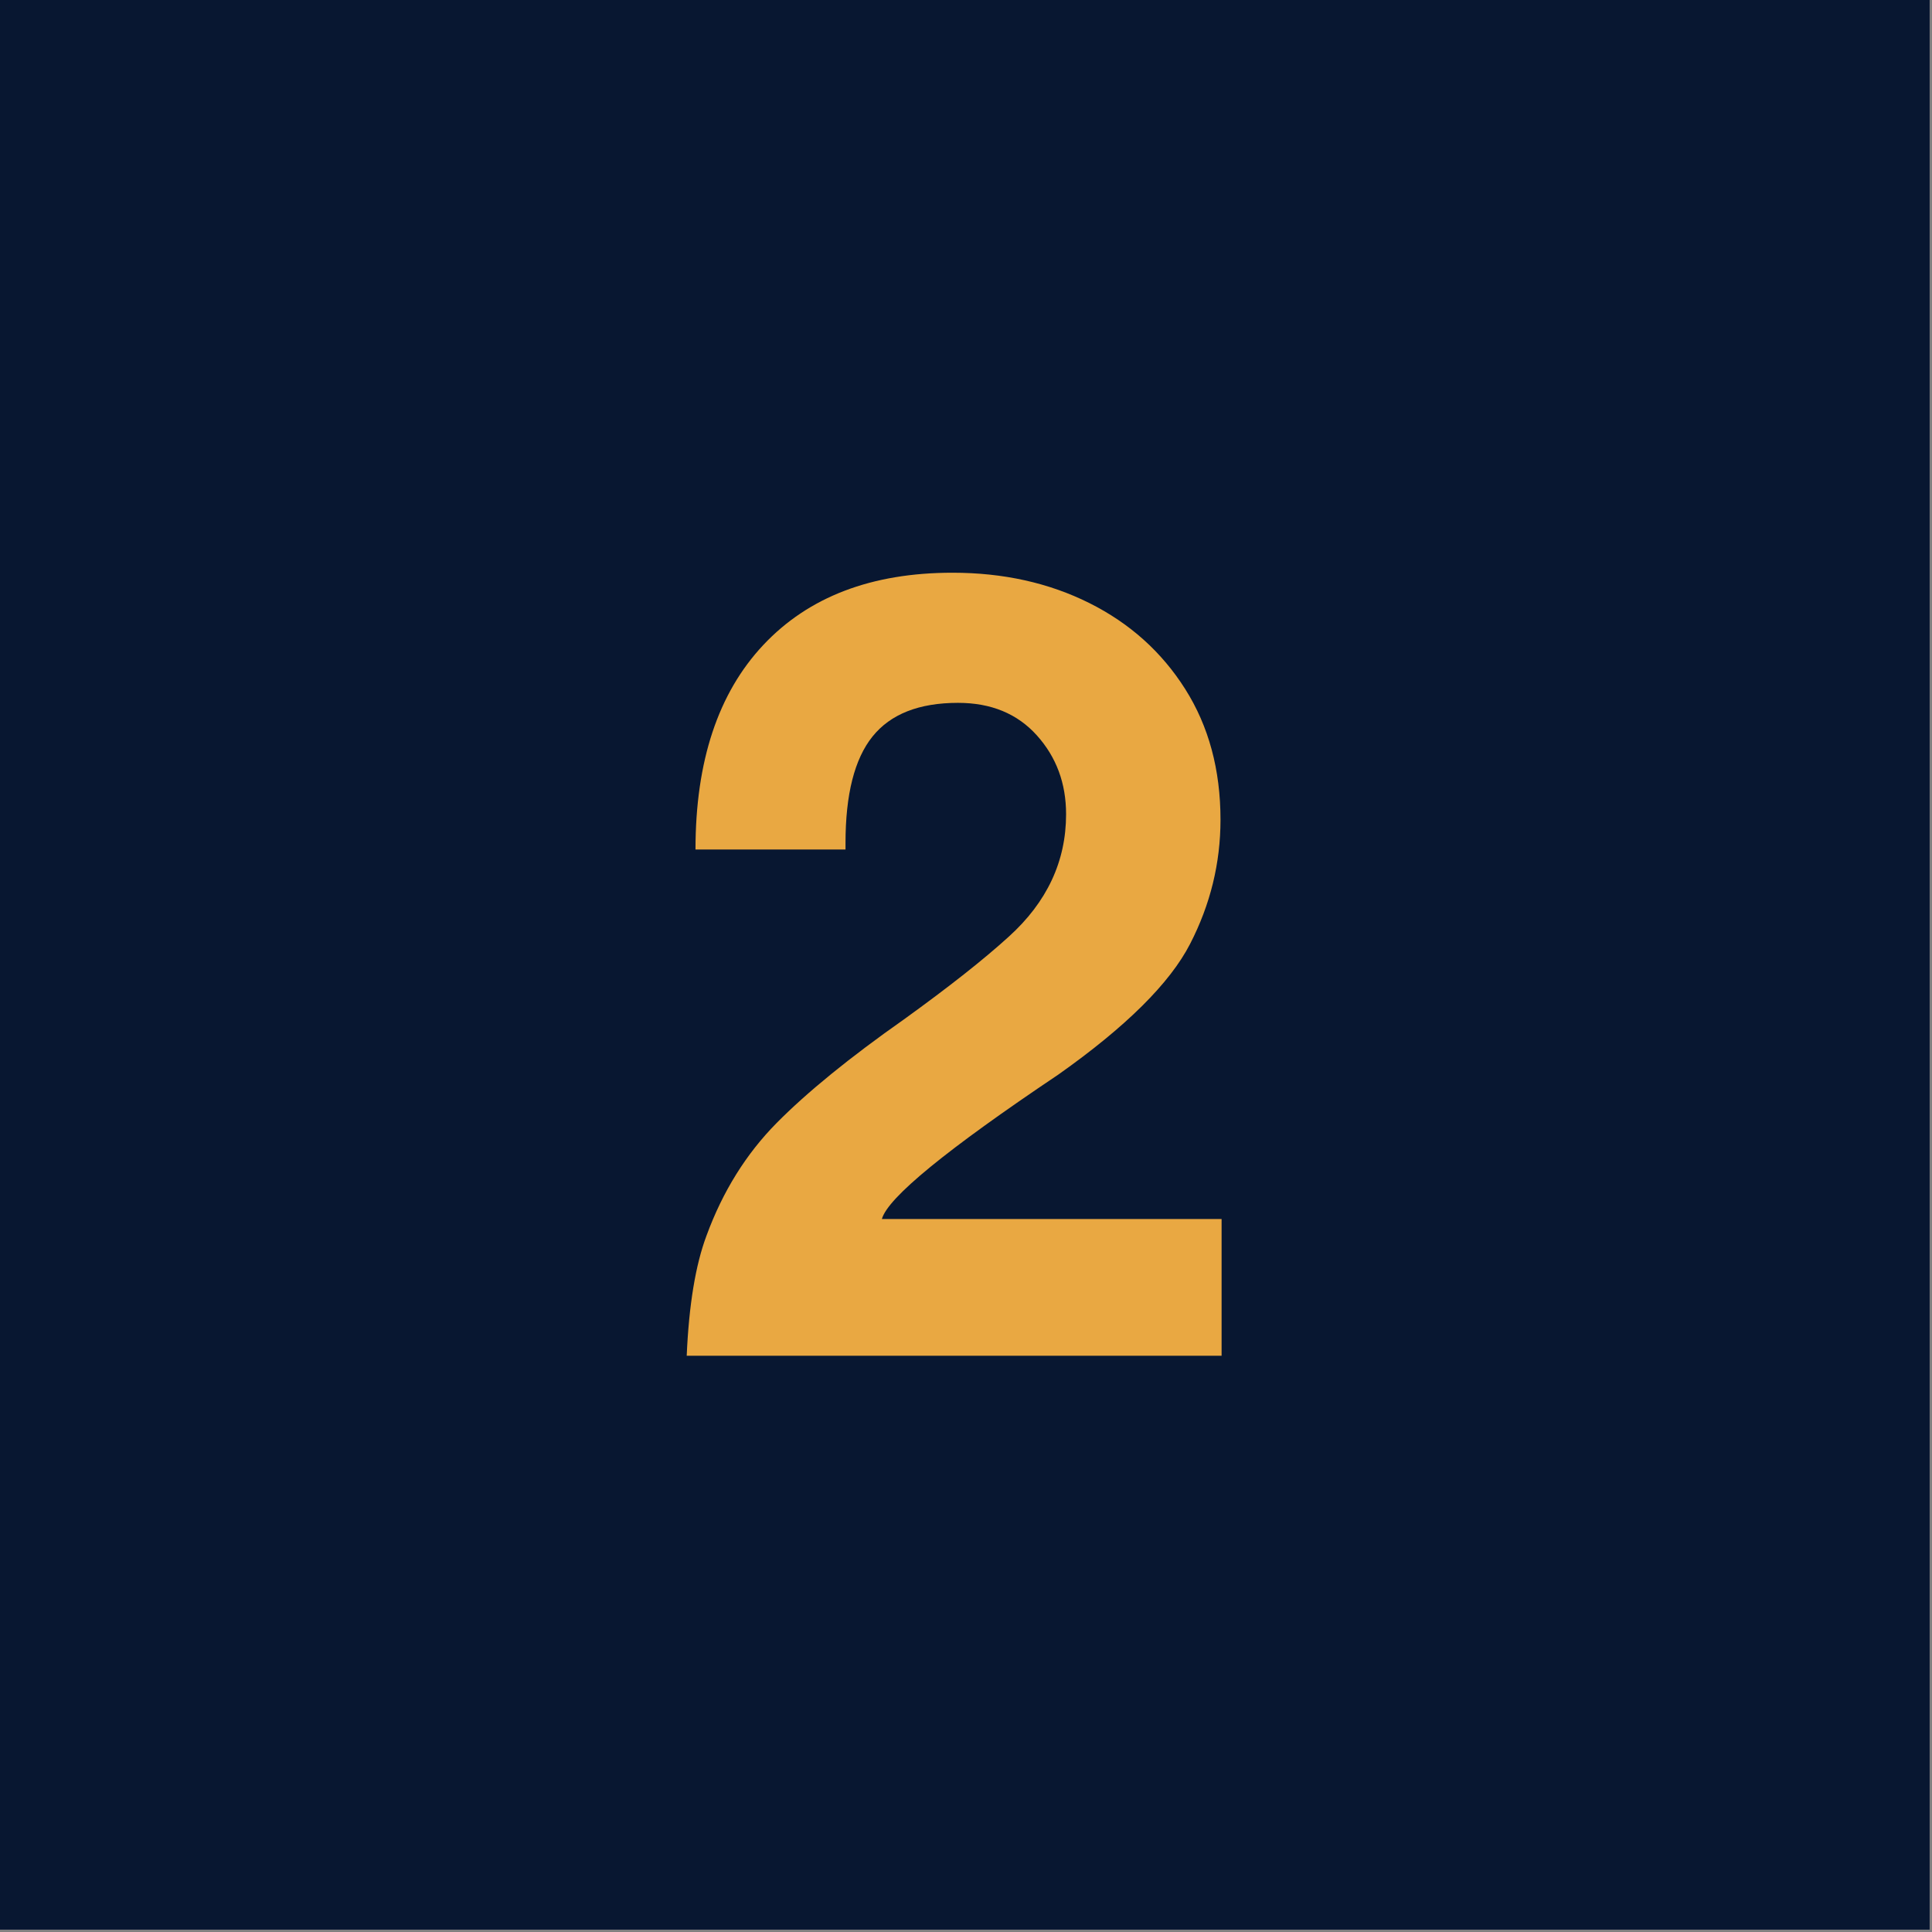 <svg xmlns="http://www.w3.org/2000/svg" xmlns:xlink="http://www.w3.org/1999/xlink" width="550" zoomAndPan="magnify" viewBox="0 0 412.5 412.5" height="550" preserveAspectRatio="xMidYMid meet" version="1.0"><rect x="0" y="0" width="412.5" height="412.5" fill="#808080" stroke="none"/><defs><g/></defs><path fill="#ffffff" d="M 0 0 L 412 0 L 412 412 L 0 412 Z M 0 0 " fill-opacity="1" fill-rule="nonzero"/><path fill="#081731" d="M 0 0 L 412 0 L 412 412 L 0 412 Z M 0 0 " fill-opacity="1" fill-rule="nonzero"/><g fill="#e9a842" fill-opacity="1"><g transform="translate(140.494, 289.47)"><g><path d="M 85.484 -60.047 C 61.617 -44.035 49.055 -33.754 47.797 -29.203 L 120.328 -29.203 L 120.328 0 L 6.125 0 C 6.594 -10.832 8.004 -19.391 10.359 -25.672 C 13.816 -35.086 18.801 -43.094 25.312 -49.688 C 31.832 -56.281 40.898 -63.66 52.516 -71.828 C 62.086 -78.734 69.547 -84.617 74.891 -89.484 C 83.047 -96.859 87.125 -105.57 87.125 -115.625 C 87.125 -122.219 85.047 -127.828 80.891 -132.453 C 76.734 -137.086 71.117 -139.406 64.047 -139.406 C 55.734 -139.406 49.648 -137.008 45.797 -132.219 C 41.953 -127.438 40.031 -119.863 40.031 -109.5 L 40.031 -108.094 L 8 -108.094 C 8 -126.926 12.828 -141.484 22.484 -151.766 C 32.141 -162.047 45.602 -167.188 62.875 -167.188 C 73.707 -167.188 83.441 -165.031 92.078 -160.719 C 100.711 -156.406 107.539 -150.281 112.562 -142.344 C 117.582 -134.414 120.094 -125.117 120.094 -114.453 C 120.094 -105.18 117.93 -96.348 113.609 -87.953 C 109.297 -79.555 99.922 -70.254 85.484 -60.047 Z M 85.484 -60.047 "/></g></g></g></svg>